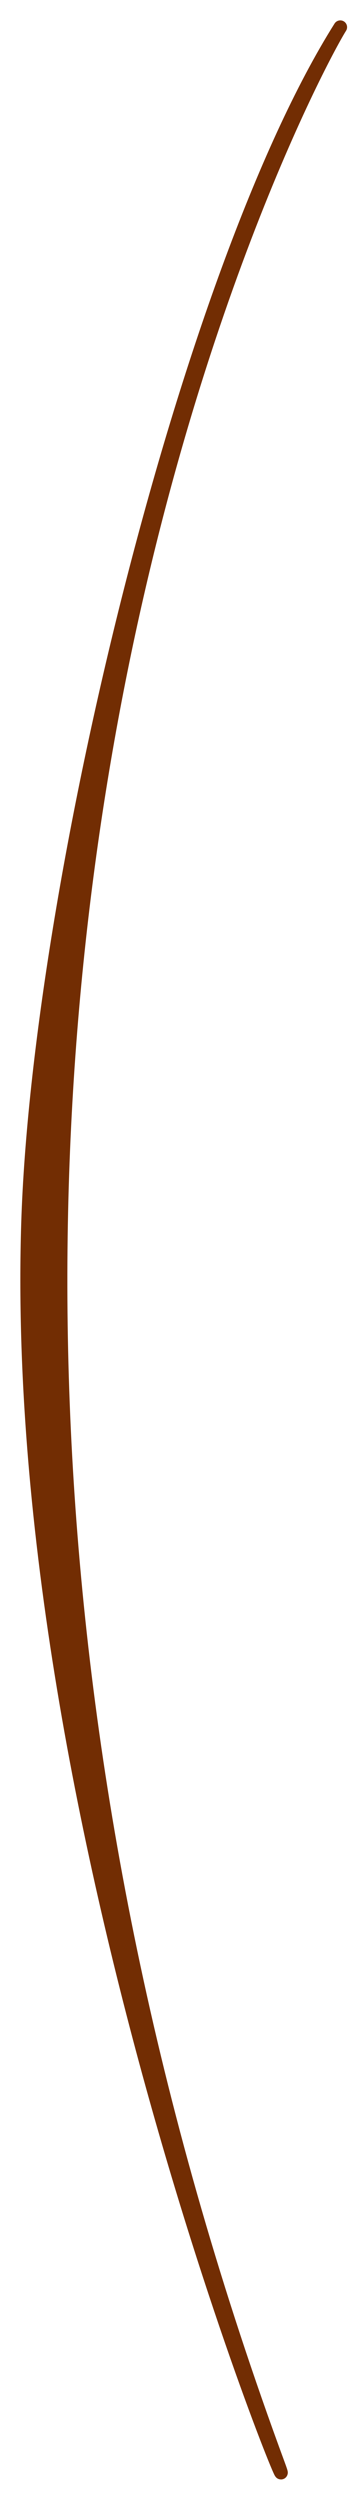 <?xml version="1.0" encoding="UTF-8"?> <svg xmlns="http://www.w3.org/2000/svg" width="13" height="92" viewBox="0 0 13 92" fill="none"><path d="M10.251 90.698C-8.467 40 11.276 2.996 12.532 1C6.867 10 1.421 32.659 1.032 45C0.322 67.559 11.503 94.09 10.251 90.698Z" fill="#722D03" stroke="#722D03" stroke-width="0.5" stroke-linejoin="round"></path></svg> 